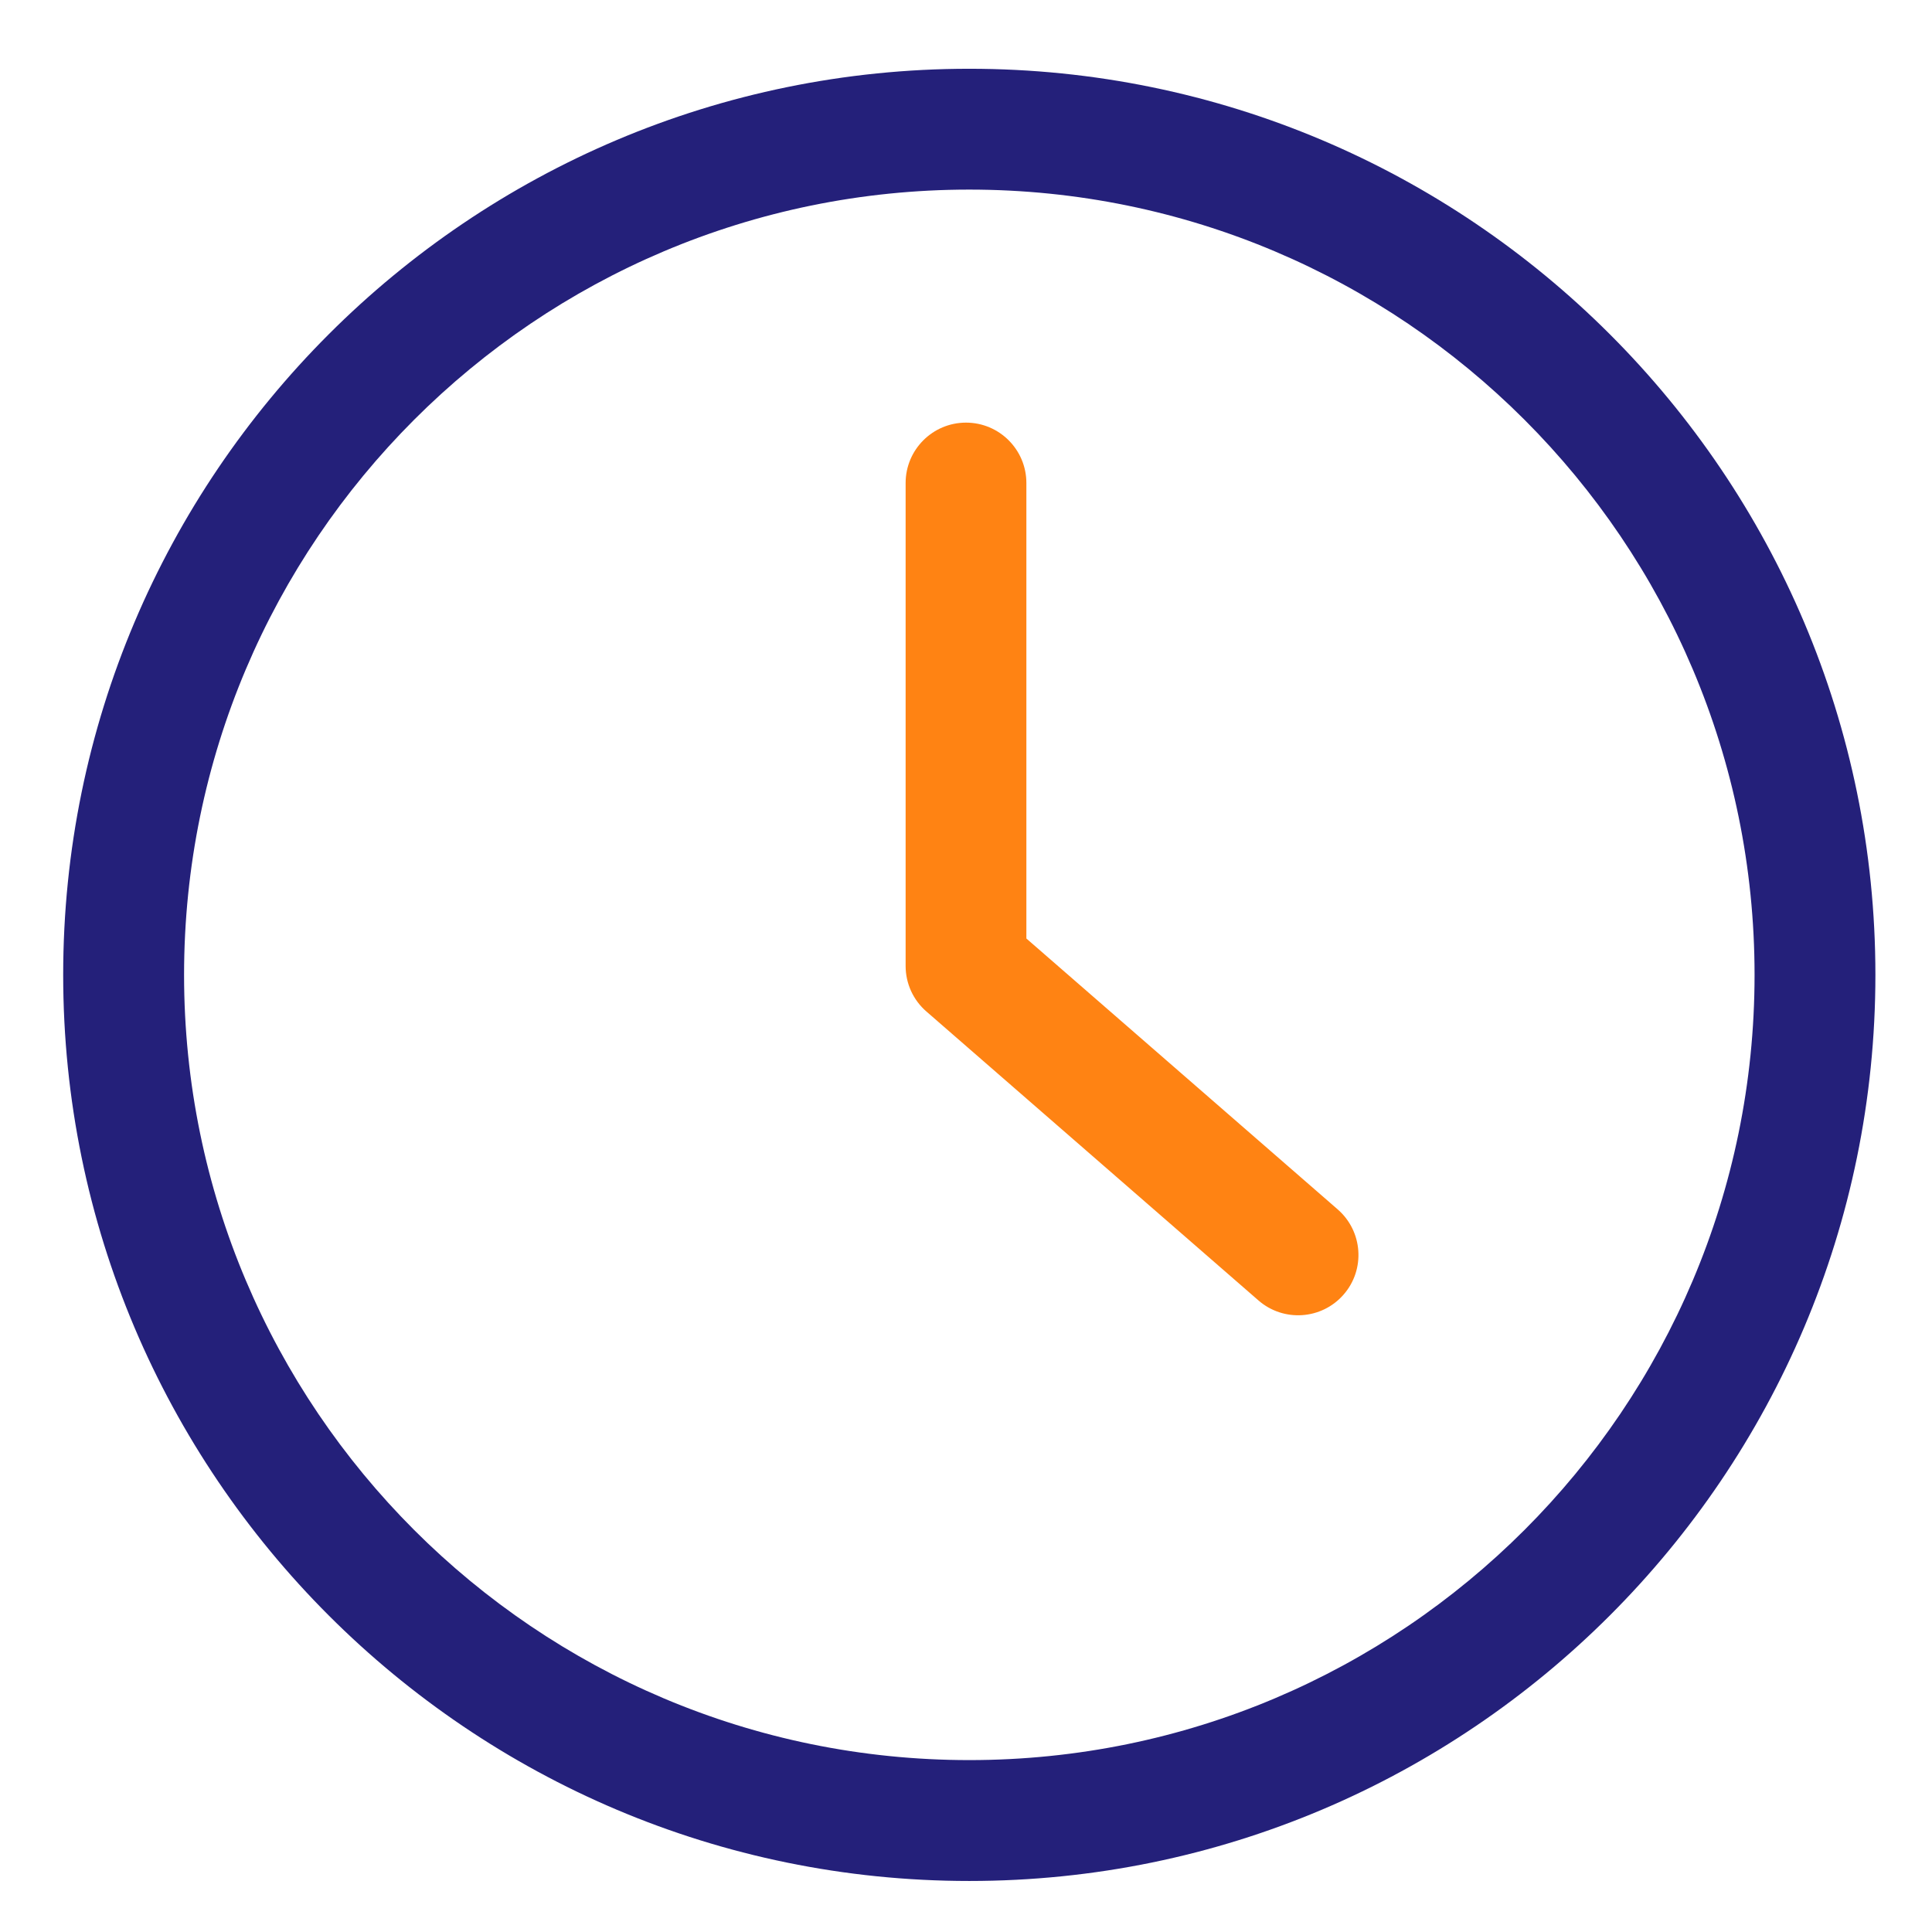 <svg width="44" height="44" viewBox="0 0 44 44" fill="none" xmlns="http://www.w3.org/2000/svg">
<path fill-rule="evenodd" clip-rule="evenodd" d="M22.075 1.566C10.687 1.566 1.439 10.813 1.439 22.202C1.439 33.59 10.687 42.838 22.075 42.838C33.464 42.838 42.711 33.59 42.711 22.202C42.711 10.813 33.464 1.566 22.075 1.566ZM22.075 4.318C31.945 4.318 39.959 12.332 39.959 22.202C39.959 32.072 31.945 40.085 22.075 40.085C12.205 40.085 4.192 32.072 4.192 22.202C4.192 12.332 12.205 4.318 22.075 4.318Z" fill="#24207A"/>
<path fill-rule="evenodd" clip-rule="evenodd" d="M20.625 11V22C20.625 22.397 20.797 22.776 21.099 23.037L28.661 29.617C29.233 30.115 30.102 30.055 30.6 29.483C31.099 28.911 31.038 28.042 30.465 27.543L23.375 21.374V11C23.375 10.241 22.759 9.625 22 9.625C21.241 9.625 20.625 10.241 20.625 11Z" fill="#FF8313"/>
</svg>
